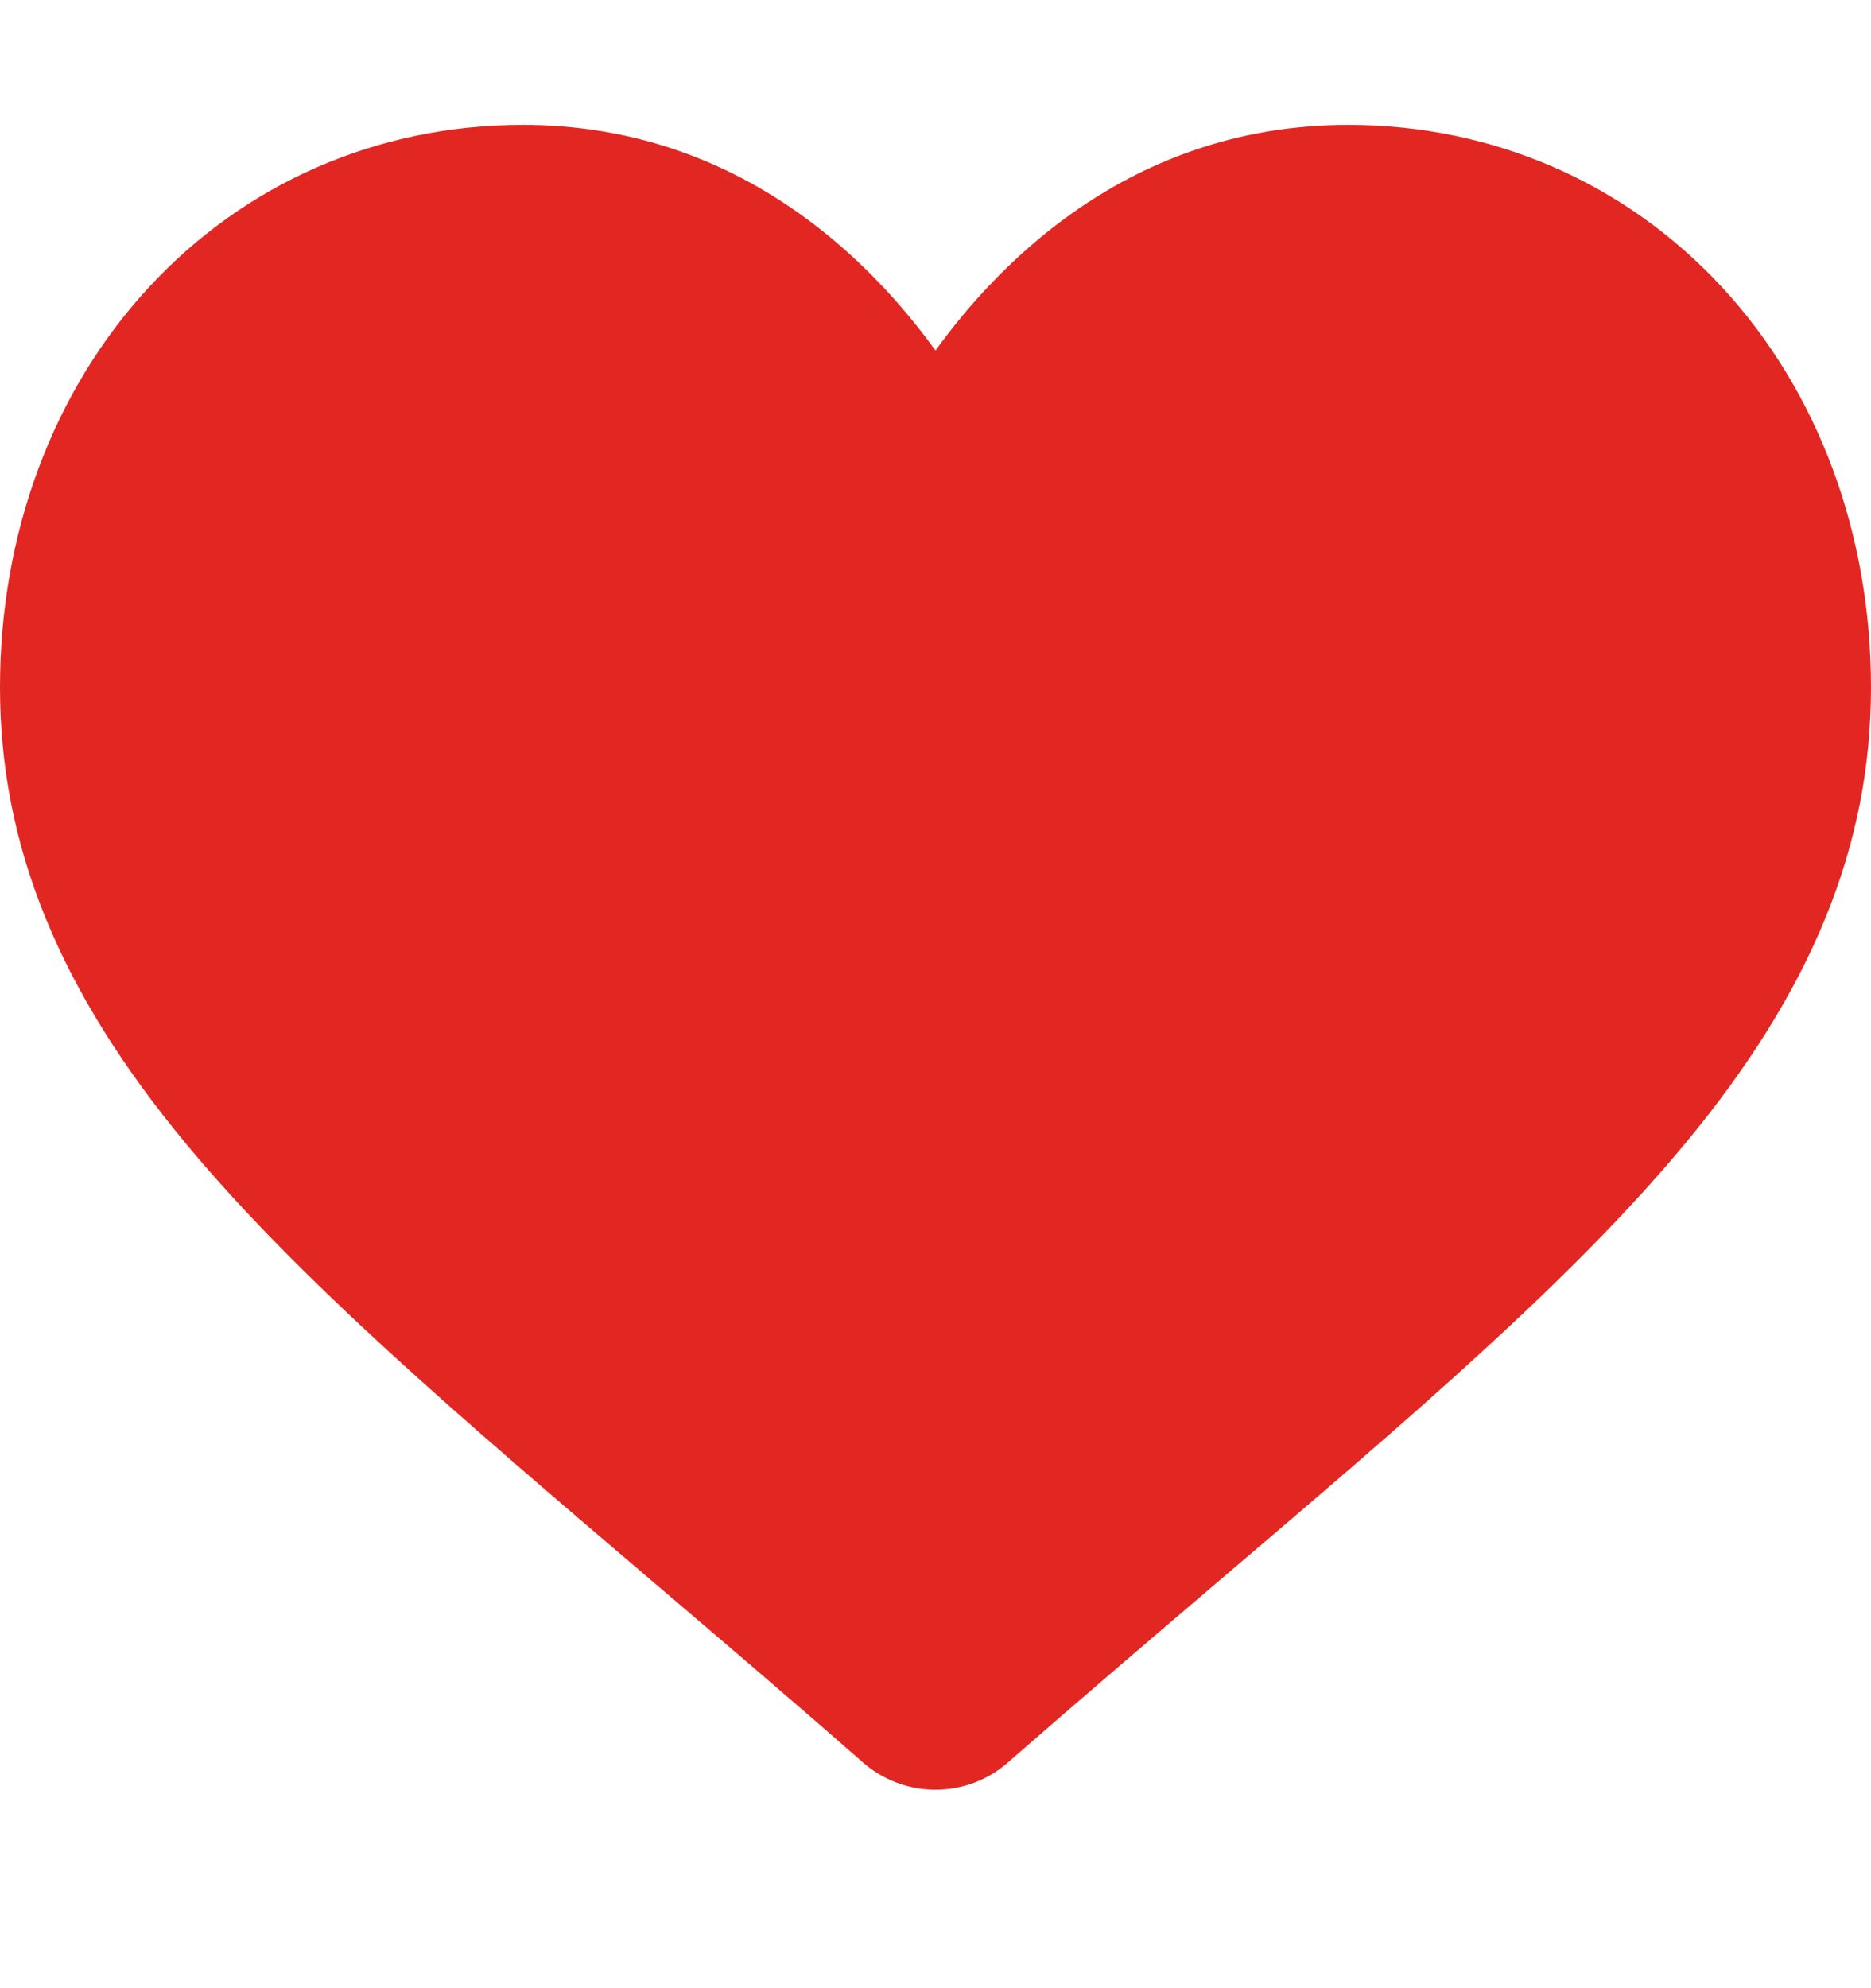 <svg xmlns="http://www.w3.org/2000/svg" width="16" height="17" viewBox="0 0 16 17" fill="none"><path d="M14.731 2.461C13.902 1.563 12.766 1.068 11.53 1.068C10.607 1.068 9.761 1.36 9.016 1.936C8.641 2.227 8.3 2.582 8 2.997C7.7 2.583 7.359 2.227 6.984 1.936C6.239 1.36 5.393 1.068 4.47 1.068C3.234 1.068 2.097 1.563 1.269 2.461C0.451 3.349 0 4.562 0 5.877C0 7.23 0.504 8.469 1.587 9.775C2.555 10.944 3.947 12.13 5.559 13.504C6.11 13.973 6.734 14.504 7.381 15.071C7.553 15.221 7.772 15.303 8 15.303C8.228 15.303 8.447 15.221 8.618 15.071C9.266 14.505 9.89 13.973 10.441 13.503C12.053 12.13 13.445 10.944 14.413 9.775C15.496 8.469 16 7.23 16 5.877C16 4.562 15.549 3.349 14.731 2.461Z" fill="#E22723"></path></svg>